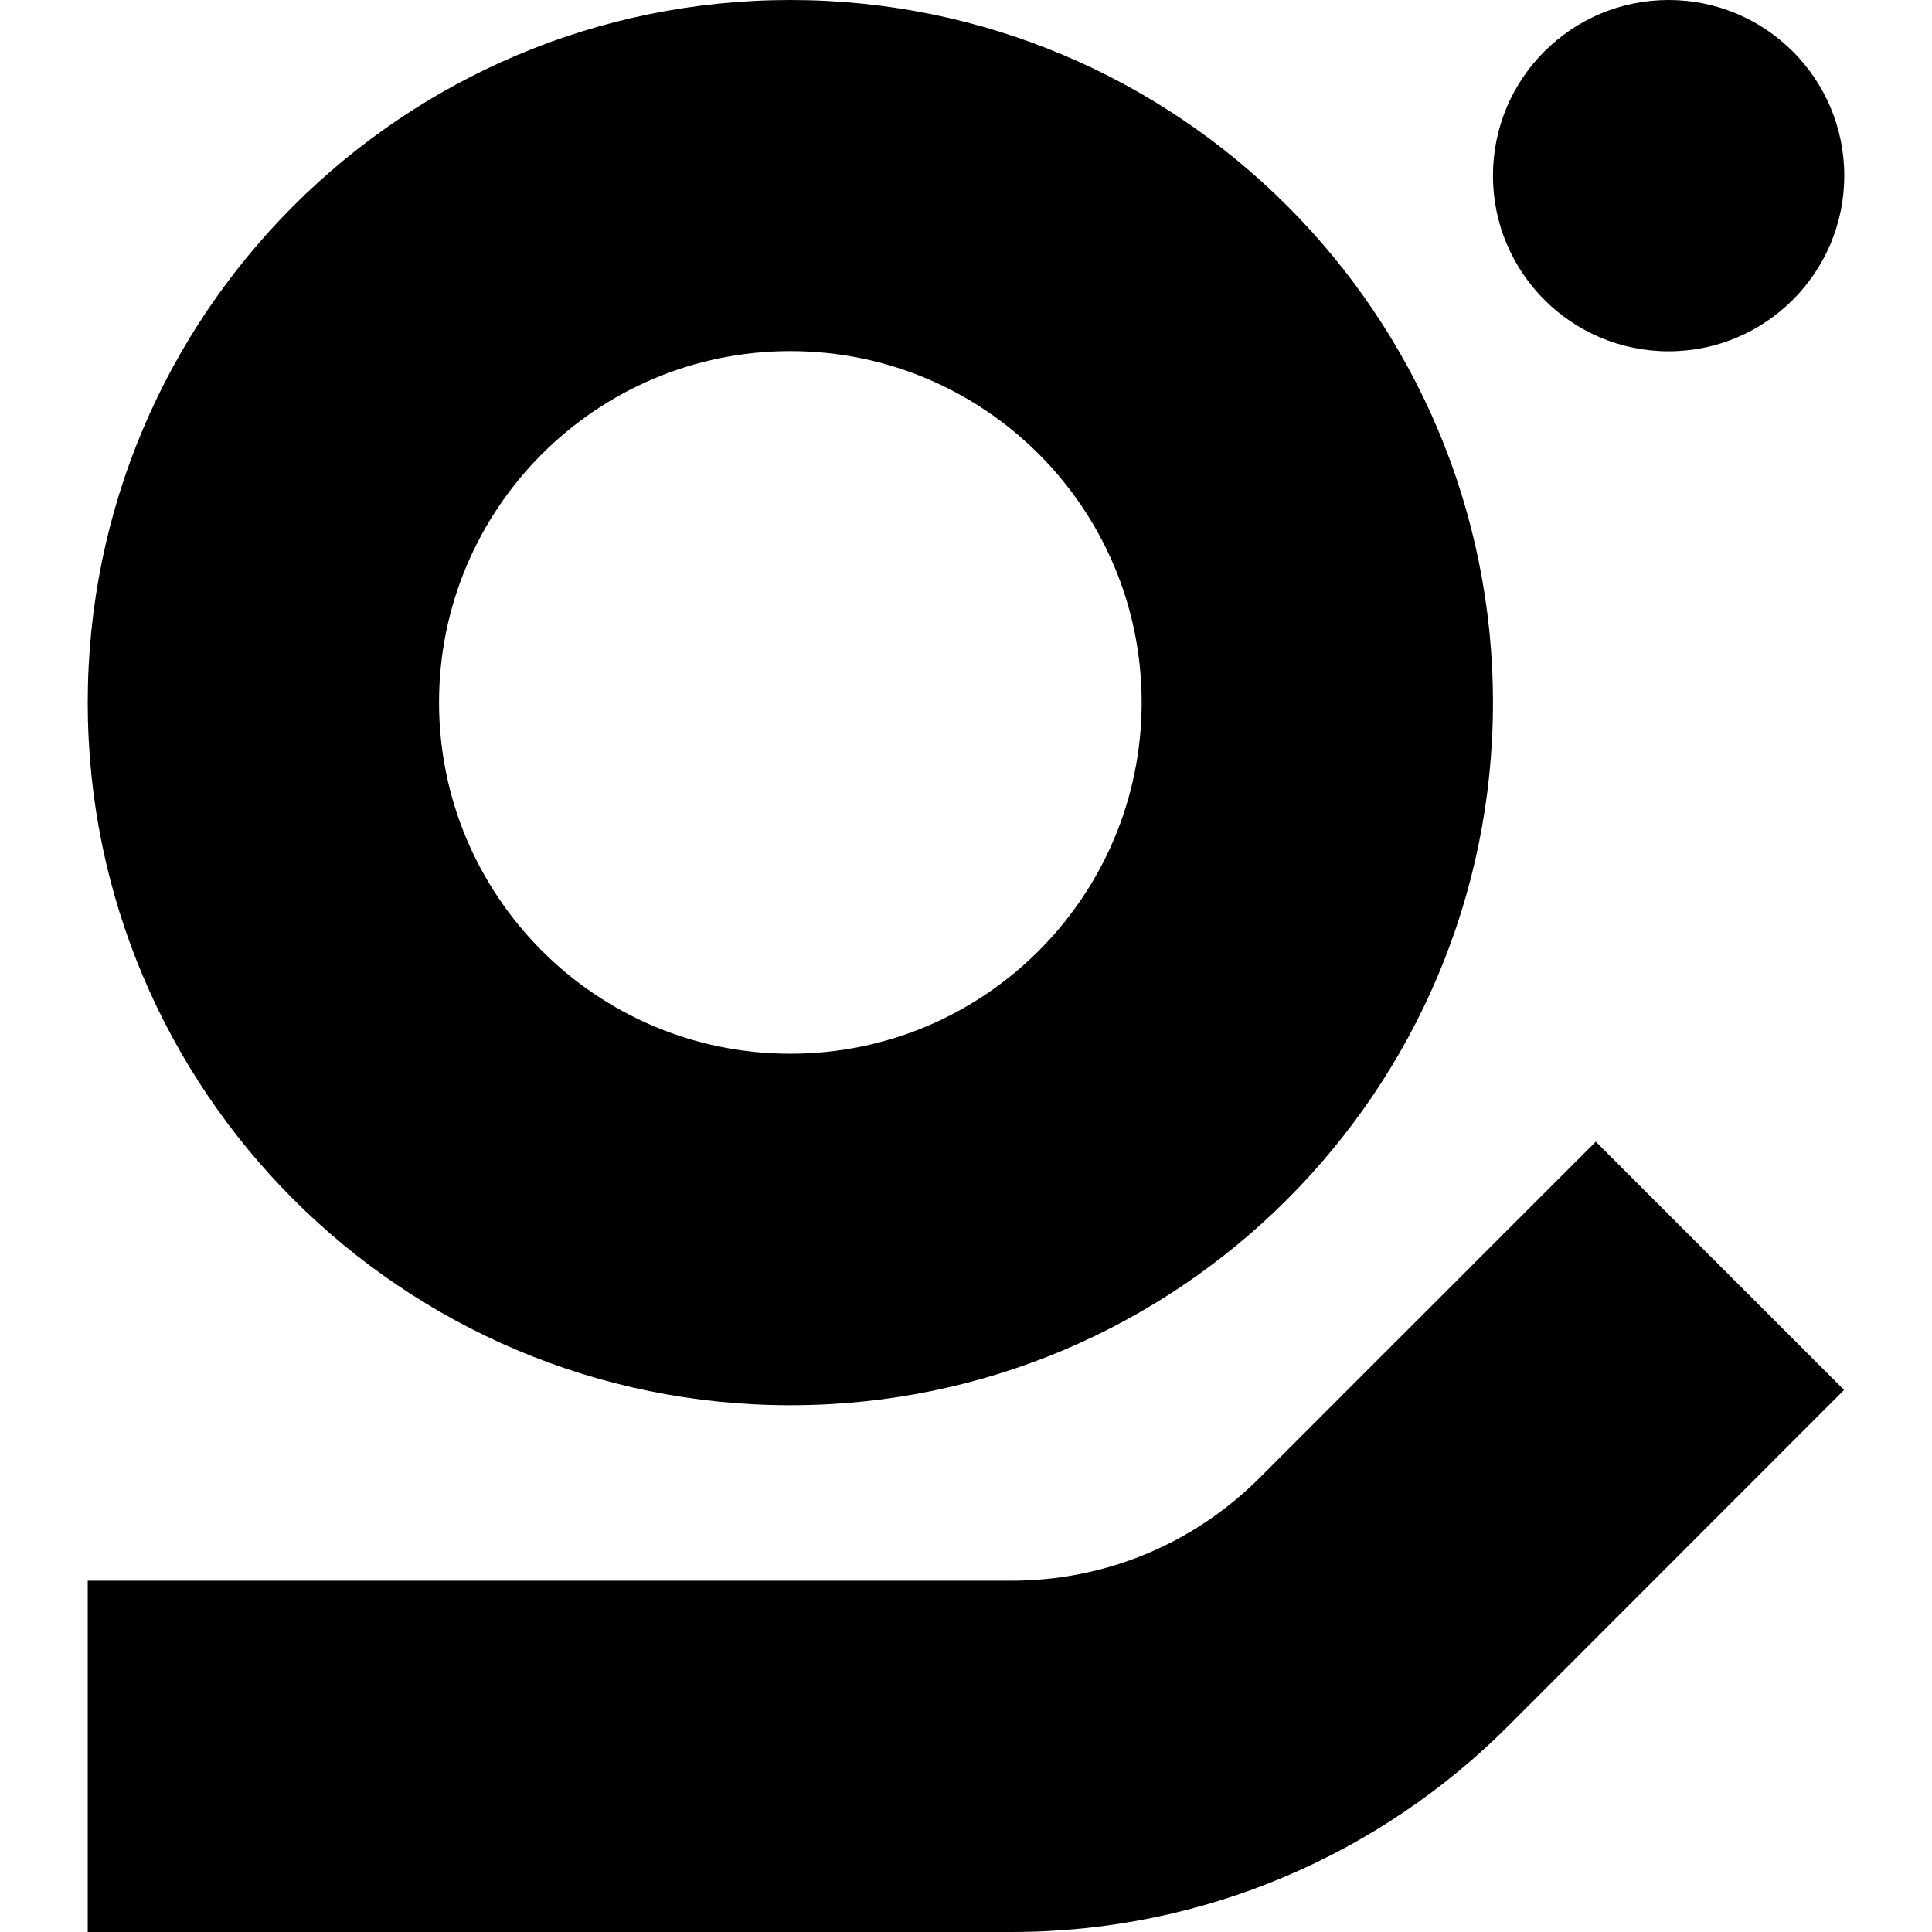 <?xml version="1.0" encoding="UTF-8"?>
<svg id="Layer_1" xmlns="http://www.w3.org/2000/svg" xmlns:xlink="http://www.w3.org/1999/xlink" version="1.1" viewBox="0 0 1024 1024">
  <path id="glypse_logo" class="st0" d="M418.9,0C213.3,0,46.5,166.7,46.5,372.4s166.7,372.4,372.4,372.4,372.4-166.8,372.4-372.4S624.6,0,418.9,0ZM418.9,558.5c-102.8,0-186.2-83.4-186.2-186.2s83.4-186.2,186.2-186.2,186.2,83.4,186.2,186.2-83.4,186.2-186.2,186.2h0ZM884.4,0c51.4,0,93.1,41.7,93.1,93.1s-41.7,93.1-93.1,93.1-93.1-41.7-93.1-93.1S832.9,0,884.4,0ZM536,1024H46.5v-186.2h489.5c49.7,0,96.5-19.4,131.6-54.5l178.2-178.2,131.6,131.6-178.1,178.2h0c-67.4,67.4-160.5,109.1-263.3,109.1h0Z"/>
</svg>